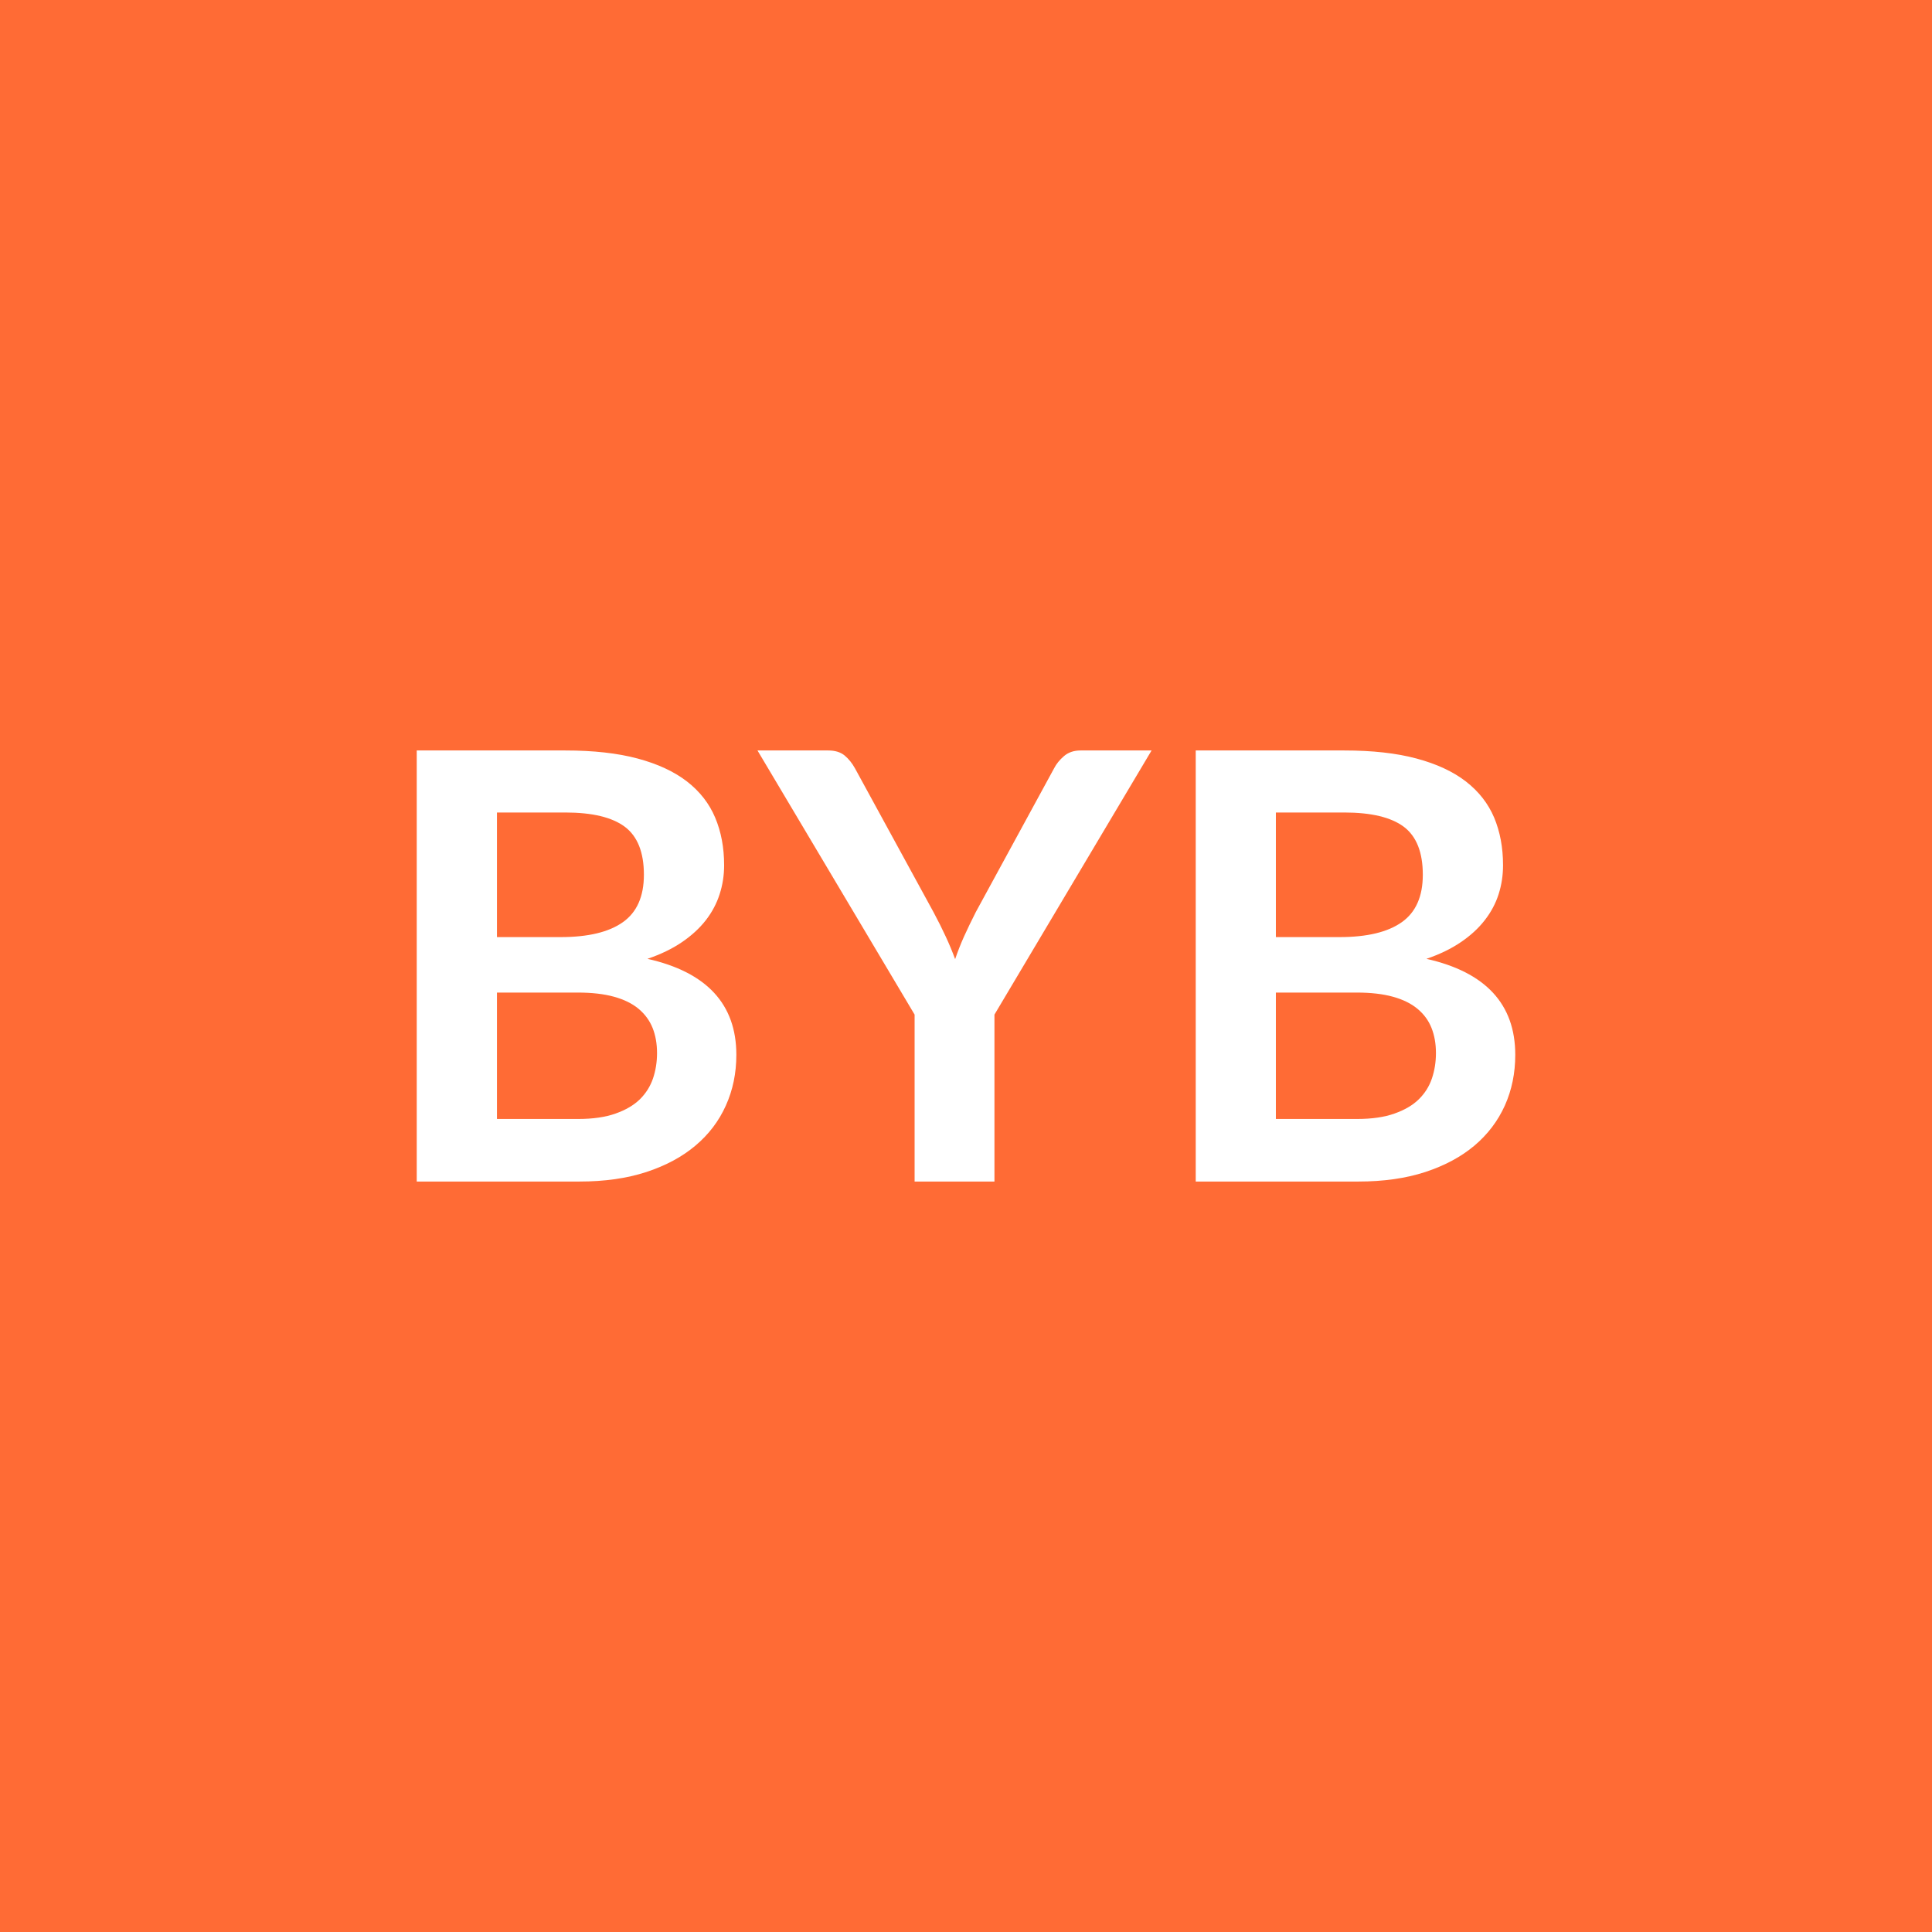 <svg xmlns="http://www.w3.org/2000/svg" width="256" height="256" viewBox="0 0 256 256"><rect width="100%" height="100%" fill="#ff6b35"/><path fill="#ffffff" d="M65.85 148.27h10.74q2.96 0 4.98-.72 2.01-.71 3.22-1.89 1.2-1.19 1.74-2.77.53-1.58.53-3.35 0-1.86-.59-3.34-.6-1.48-1.86-2.53t-3.26-1.6q-1.99-.55-4.8-.55h-10.7zm9.04-40.61h-9.04v16.51h8.45q5.45 0 8.24-1.98 2.78-1.97 2.78-6.28 0-4.46-2.53-6.36-2.53-1.89-7.9-1.89m-19.67-8.22h19.67q5.61 0 9.6 1.07t6.54 3.04q2.55 1.98 3.73 4.78 1.19 2.81 1.19 6.32 0 2.01-.6 3.85-.59 1.84-1.83 3.44-1.25 1.6-3.16 2.9-1.92 1.31-4.57 2.21 11.78 2.65 11.78 12.72 0 3.64-1.39 6.72-1.38 3.08-4.03 5.31-2.64 2.23-6.51 3.5-3.87 1.26-8.85 1.26H55.22zm97.37 0-20.82 35v22.12h-10.58v-22.12l-20.82-35h9.36q1.38 0 2.19.67.81.68 1.37 1.7l10.42 19.08q.91 1.7 1.6 3.2.7 1.5 1.25 3 .51-1.5 1.18-3 .68-1.5 1.54-3.2l10.39-19.08q.44-.87 1.31-1.62t2.21-.75zm16.47 48.83h10.74q2.97 0 4.98-.72 2.02-.71 3.22-1.89 1.21-1.19 1.74-2.77t.53-3.35q0-1.86-.59-3.34t-1.86-2.53q-1.26-1.05-3.26-1.6-1.99-.55-4.79-.55h-10.71zm9.05-40.61h-9.05v16.51h8.45q5.45 0 8.24-1.98 2.78-1.97 2.78-6.28 0-4.46-2.52-6.36-2.53-1.89-7.9-1.89m-19.67-8.22h19.67q5.61 0 9.59 1.07 3.99 1.07 6.54 3.04 2.55 1.98 3.74 4.78 1.18 2.81 1.18 6.32 0 2.01-.59 3.85t-1.84 3.44q-1.24 1.6-3.16 2.9-1.92 1.31-4.56 2.21 11.77 2.65 11.77 12.72 0 3.64-1.38 6.72-1.39 3.08-4.03 5.31-2.65 2.23-6.52 3.5-3.87 1.26-8.85 1.26h-21.56z"/></svg>